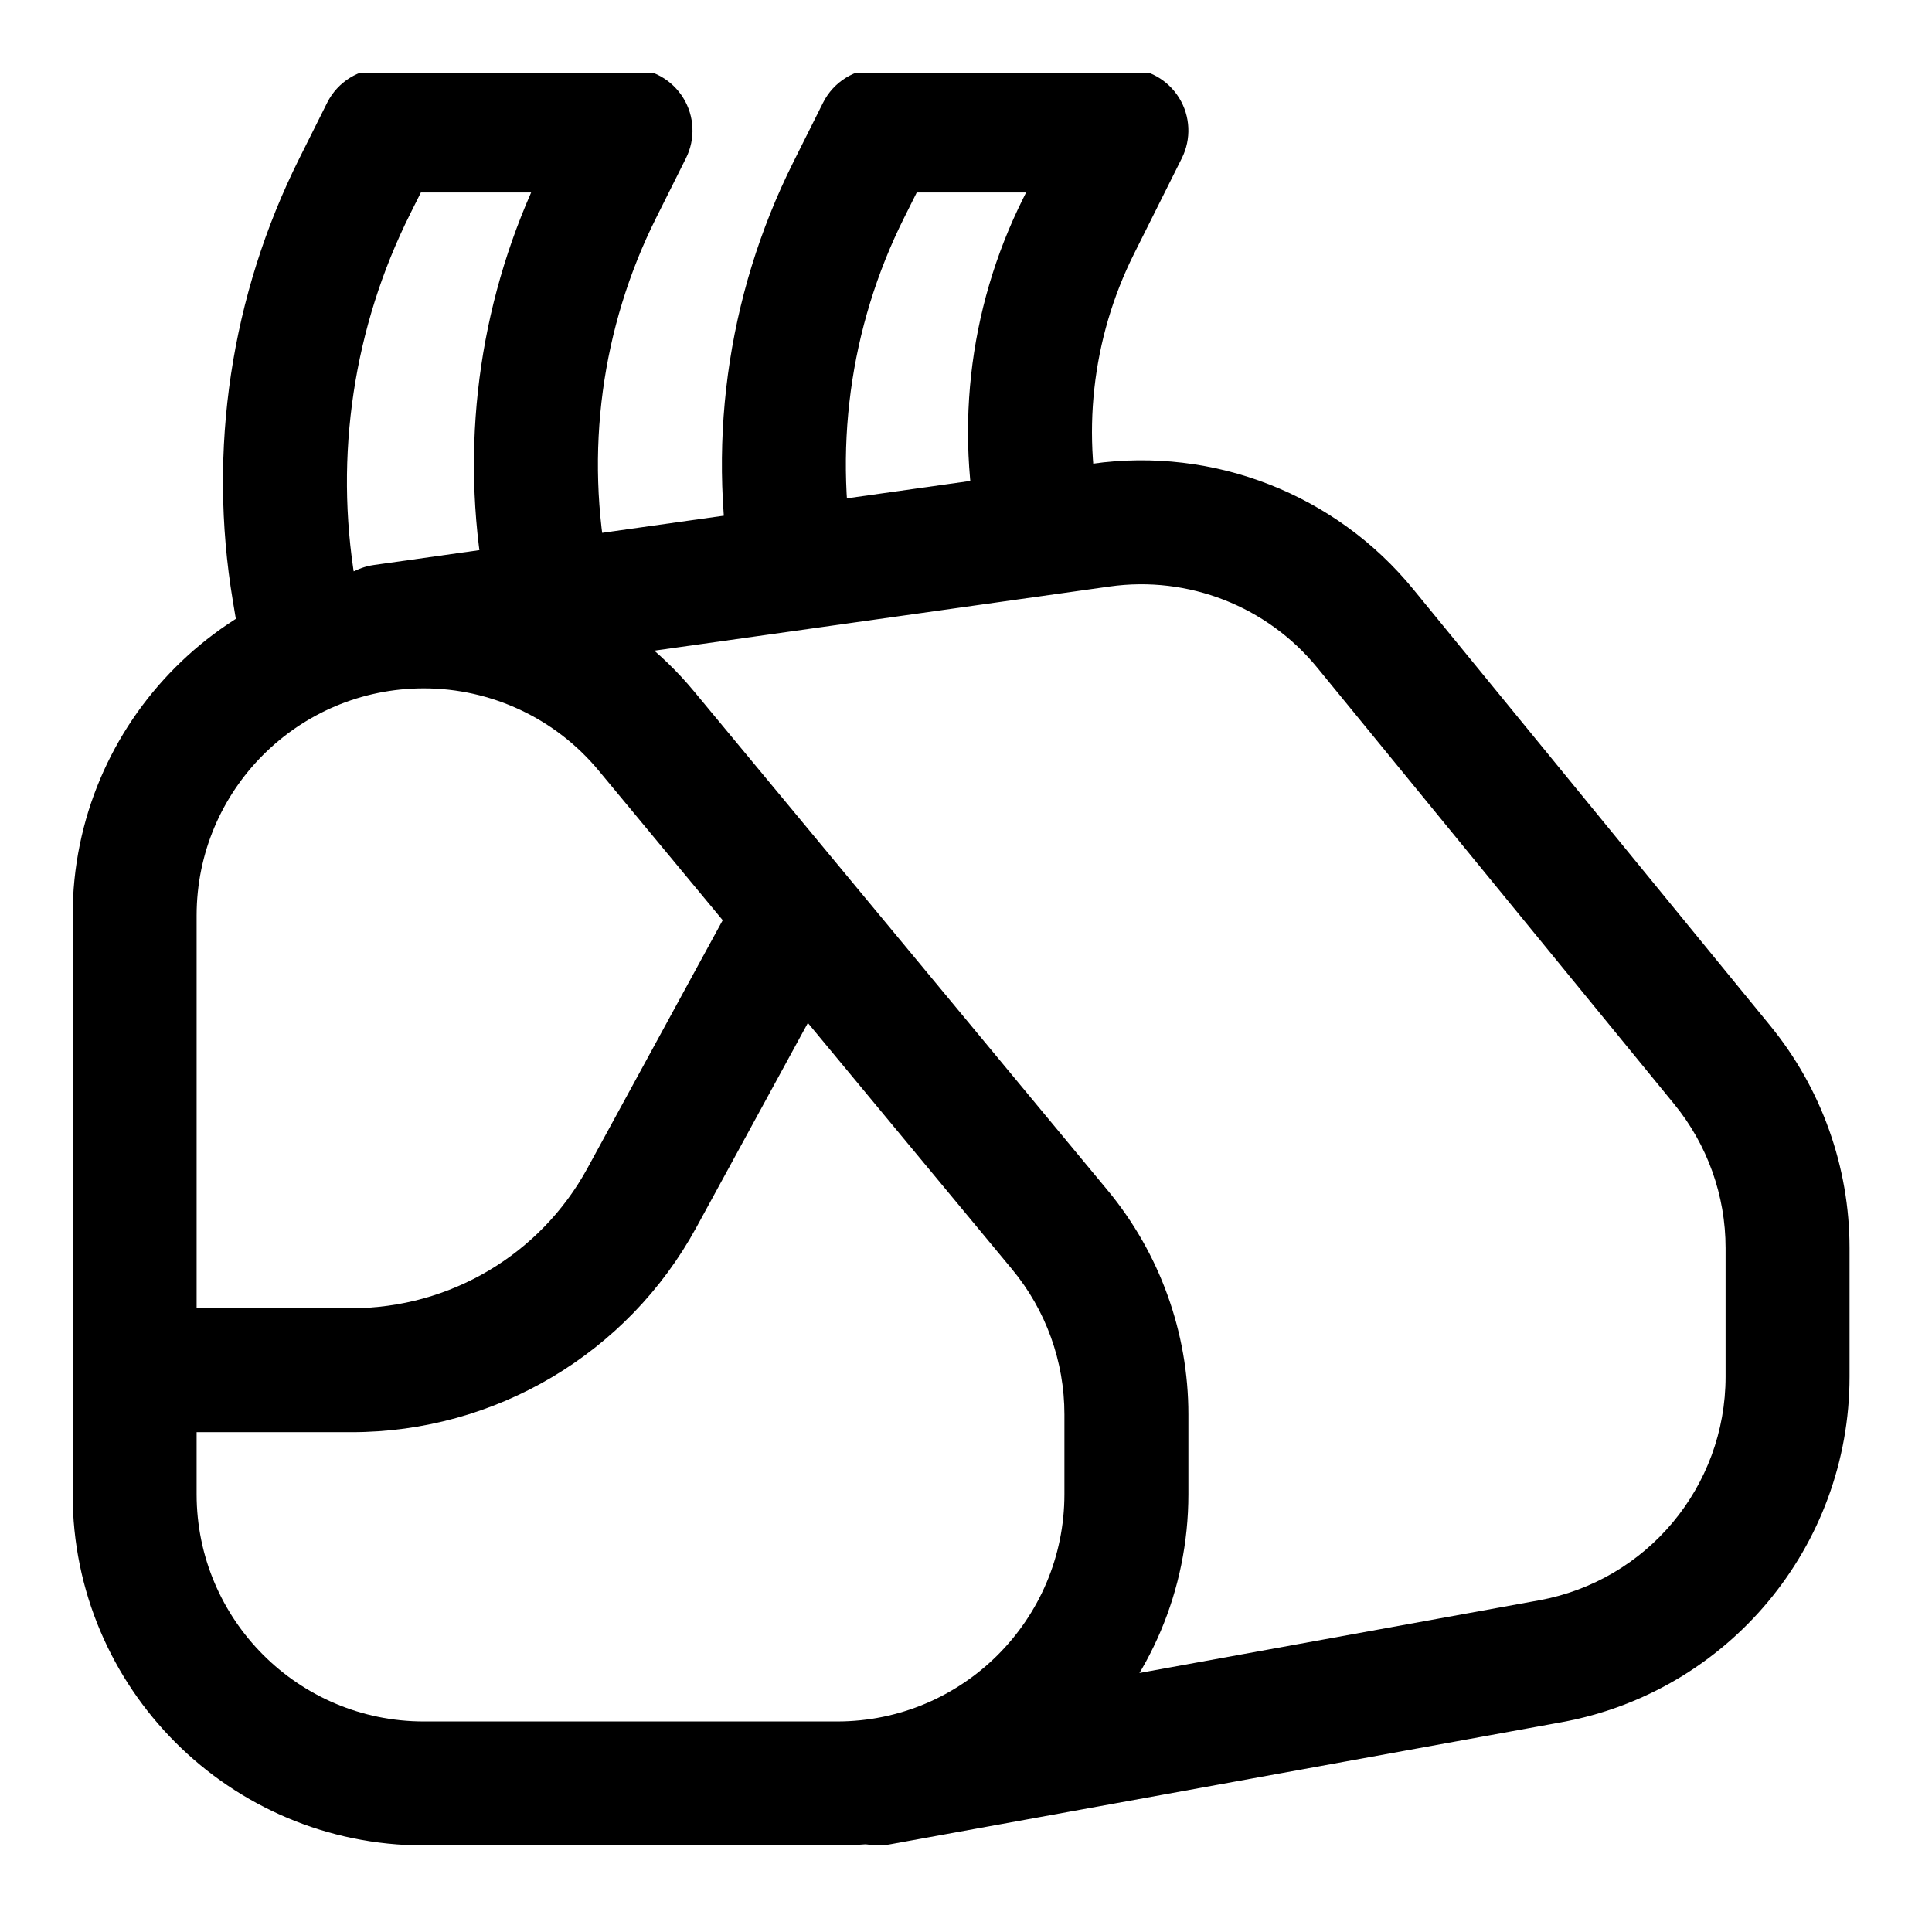 <svg xmlns="http://www.w3.org/2000/svg" xmlns:xlink="http://www.w3.org/1999/xlink" width="500" zoomAndPan="magnify" viewBox="0 0 375 375" height="500" preserveAspectRatio="xMidYMid meet" version="1.0"><defs><clipPath id="1678974d85"><path d="M 14.102 109 L 231 109 L 231 359 L 14.102 359 Z M 14.102 109 " clip-rule="nonzero"/></clipPath><clipPath id="5376270fcf"><path d="M 43 14.102 L 135 14.102 L 135 134 L 43 134 Z M 43 14.102 " clip-rule="nonzero"/></clipPath><clipPath id="14617b08e2"><path d="M 140 14.102 L 231 14.102 L 231 116 L 140 116 Z M 140 14.102 " clip-rule="nonzero"/></clipPath></defs><rect x="-37.5" width="450" fill="#ffffff" y="-37.5" height="450" fill-opacity="1"/><rect x="-37.5" width="450" fill="#ffffff" y="-37.5" height="450" fill-opacity="1"/><g clip-path="url(#1678974d85)"><path fill="#000000" d="M 14.102 177.703 C 14.102 140.062 44.613 109.547 82.254 109.547 C 102.543 109.547 121.777 118.586 134.727 134.207 L 214.977 231.023 C 225.113 243.254 230.664 258.645 230.664 274.531 L 230.664 290.016 C 230.664 327.668 200.137 358.195 162.484 358.195 L 82.277 358.195 C 44.625 358.195 14.102 327.668 14.102 290.016 Z M 82.254 133.609 C 57.902 133.609 38.164 153.352 38.164 177.703 L 38.164 290.016 C 38.164 314.379 57.914 334.133 82.277 334.133 L 162.484 334.133 C 186.848 334.133 206.602 314.379 206.602 290.016 L 206.602 274.531 C 206.602 264.254 203.012 254.293 196.449 246.379 L 116.199 149.566 C 107.824 139.457 95.379 133.609 82.254 133.609 Z M 82.254 133.609 " fill-opacity="1" fill-rule="evenodd"/></g><path fill="#000000" d="M 212.016 90.012 C 235.605 86.688 259.223 95.918 274.305 114.359 L 343.594 199.078 C 353.555 211.258 358.996 226.508 358.996 242.238 L 358.996 267.223 C 358.996 300.172 335.434 328.406 303.016 334.297 L 172.66 358 C 166.121 359.188 159.859 354.852 158.668 348.316 C 157.48 341.777 161.816 335.516 168.352 334.324 L 298.711 310.625 C 319.688 306.812 334.934 288.539 334.934 267.223 L 334.934 242.238 C 334.934 232.059 331.414 222.191 324.965 214.312 L 255.68 129.594 C 245.918 117.66 230.637 111.688 215.375 113.84 L 75.934 133.492 C 69.355 134.422 63.27 129.84 62.344 123.258 C 61.414 116.68 65.996 110.594 72.578 109.664 Z M 212.016 90.012 " fill-opacity="1" fill-rule="evenodd"/><g clip-path="url(#5376270fcf)"><path fill="#000000" d="M 63.496 19.949 C 65.531 15.871 69.699 13.297 74.258 13.297 L 122.383 13.297 C 126.551 13.297 130.422 15.457 132.617 19.004 C 134.809 22.551 135.008 26.98 133.141 30.711 L 127.371 42.254 C 116.711 63.57 113.465 87.828 118.137 111.199 L 94.543 115.918 C 89.242 89.426 92.262 61.996 103.094 37.359 L 81.691 37.359 L 79.617 41.508 C 68.625 63.492 64.883 88.395 68.922 112.641 L 70.082 119.602 C 71.176 126.156 66.746 132.355 60.191 133.445 C 53.637 134.539 47.438 130.113 46.348 123.559 L 45.188 116.598 C 40.309 87.336 44.828 57.281 58.098 30.746 Z M 63.496 19.949 " fill-opacity="1" fill-rule="evenodd"/></g><g clip-path="url(#14617b08e2)"><path fill="#000000" d="M 159.746 19.949 C 161.781 15.871 165.949 13.297 170.508 13.297 L 218.633 13.297 C 222.801 13.297 226.672 15.457 228.867 19.004 C 231.059 22.551 231.258 26.98 229.391 30.711 L 220.121 49.254 C 211.859 65.773 209.781 84.703 214.262 102.621 L 190.918 108.457 C 185.043 84.965 187.77 60.152 198.598 38.496 L 199.164 37.359 L 177.941 37.359 L 175.496 42.254 C 164.836 63.57 161.59 87.828 166.262 111.199 L 142.668 115.918 C 136.945 87.301 140.922 57.594 153.973 31.492 Z M 159.746 19.949 " fill-opacity="1" fill-rule="evenodd"/></g><path fill="#000000" d="M 114.02 226.754 L 143.902 171.965 L 165.027 183.484 L 135.141 238.277 C 121.789 262.754 96.133 277.984 68.25 277.984 L 26.133 277.984 L 26.133 253.922 L 68.25 253.922 C 87.328 253.922 104.883 243.504 114.02 226.754 Z M 114.02 226.754 " fill-opacity="1" fill-rule="evenodd"/></svg>